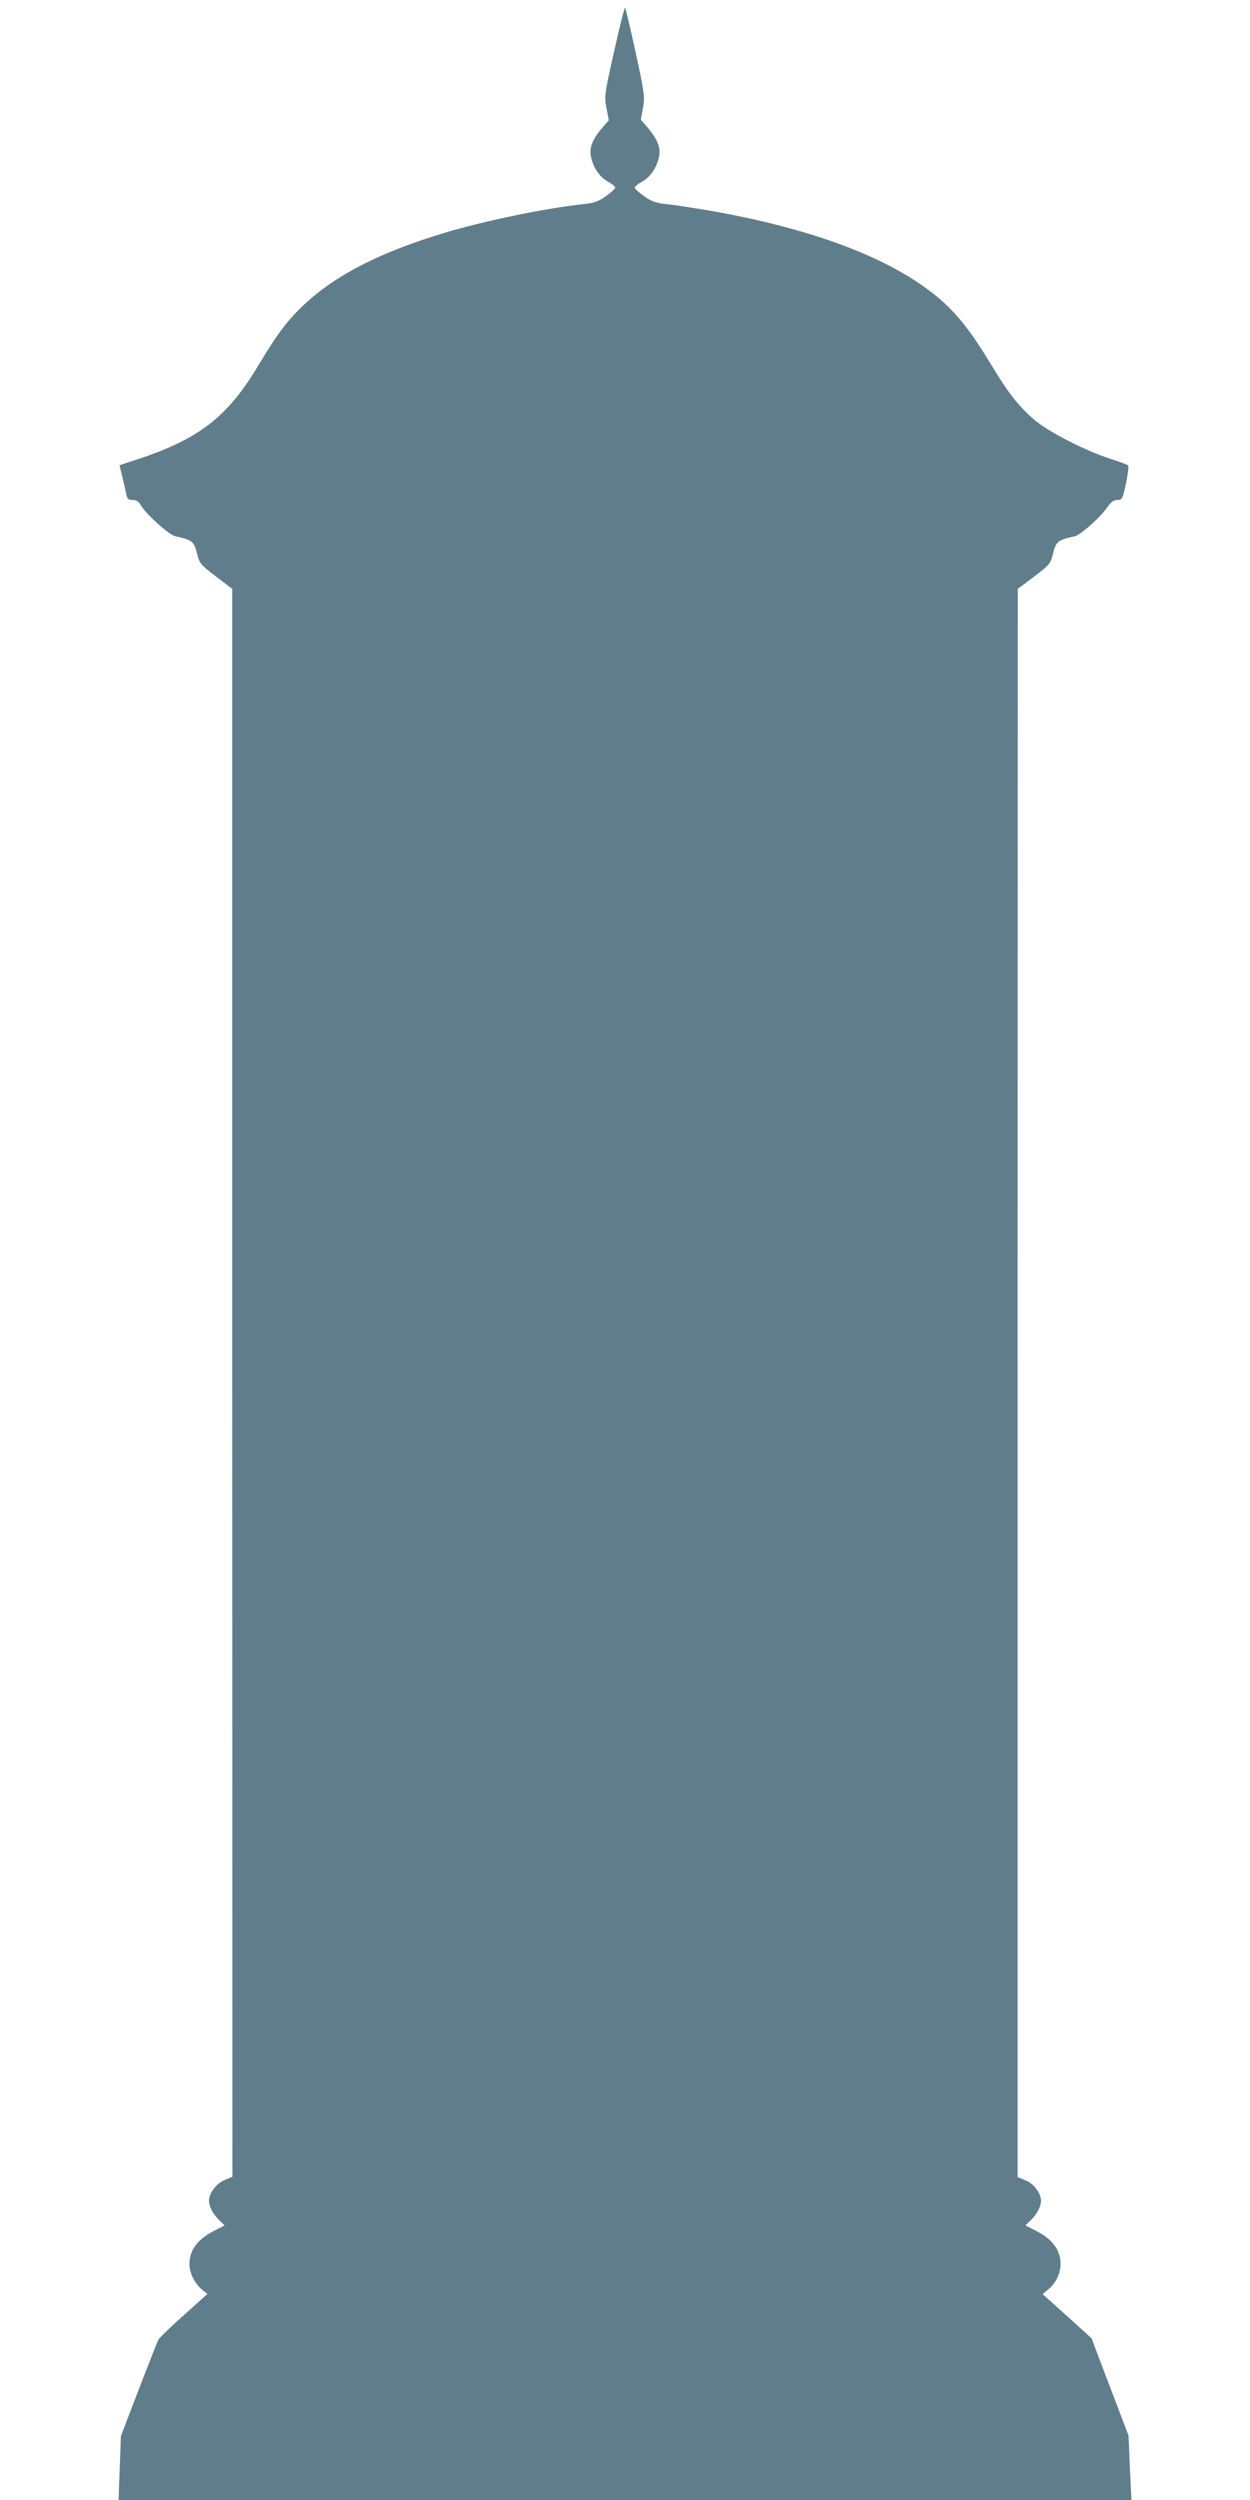 <?xml version="1.0" standalone="no"?>
<!DOCTYPE svg PUBLIC "-//W3C//DTD SVG 20010904//EN"
 "http://www.w3.org/TR/2001/REC-SVG-20010904/DTD/svg10.dtd">
<svg version="1.0" xmlns="http://www.w3.org/2000/svg"
 width="640pt" height="1280pt" viewBox="0 0 640 1280"
 preserveAspectRatio="xMidYMid meet">
<g transform="translate(0,1280) scale(0.1,-0.1)"
fill="#607d8b" stroke="none">
<path d="M3144 12535 c-49 -216 -50 -227 -39 -288 l12 -63 -33 -38 c-49 -56
-67 -101 -59 -144 10 -57 44 -108 86 -131 22 -12 39 -26 39 -32 0 -5 -21 -24
-47 -43 -38 -27 -60 -35 -113 -41 -187 -19 -503 -84 -710 -146 -330 -99 -554
-213 -718 -364 -88 -82 -140 -150 -243 -322 -155 -258 -300 -370 -610 -473
l-97 -32 15 -62 c8 -33 17 -73 20 -88 4 -22 11 -28 32 -28 19 0 32 -8 43 -28
27 -46 143 -150 174 -157 86 -19 97 -27 112 -86 13 -53 17 -59 97 -120 l84
-64 0 -4065 1 -4065 -40 -17 c-42 -17 -80 -67 -80 -106 0 -30 22 -71 54 -101
l26 -25 -47 -24 c-90 -45 -133 -101 -133 -174 0 -47 27 -101 67 -133 l25 -20
-121 -109 c-67 -59 -125 -116 -130 -125 -5 -9 -50 -124 -101 -256 l-91 -238
-6 -164 -6 -163 2593 0 2593 0 -8 165 -7 165 -94 247 c-52 135 -94 247 -94
249 0 1 -57 53 -126 115 l-126 113 30 25 c40 34 62 81 62 131 0 71 -43 128
-133 172 l-47 24 26 25 c32 30 54 71 54 101 0 39 -38 89 -80 105 l-40 16 0
4066 1 4066 84 63 c80 61 84 66 97 120 15 60 26 68 110 86 31 7 133 98 169
151 17 25 32 35 50 35 24 0 27 5 44 85 10 47 15 89 11 92 -3 4 -45 19 -94 35
-132 43 -317 139 -388 200 -84 74 -132 136 -223 287 -91 150 -157 237 -238
311 -235 215 -652 377 -1213 474 -80 13 -174 28 -210 31 -53 6 -75 14 -113 41
-26 19 -47 38 -47 43 0 6 17 20 39 32 42 23 76 74 86 131 8 43 -10 87 -60 146
l-34 39 11 61 c10 56 8 74 -38 286 -27 124 -51 226 -54 226 -3 0 -29 -101 -56
-225z"/>
</g>
</svg>

